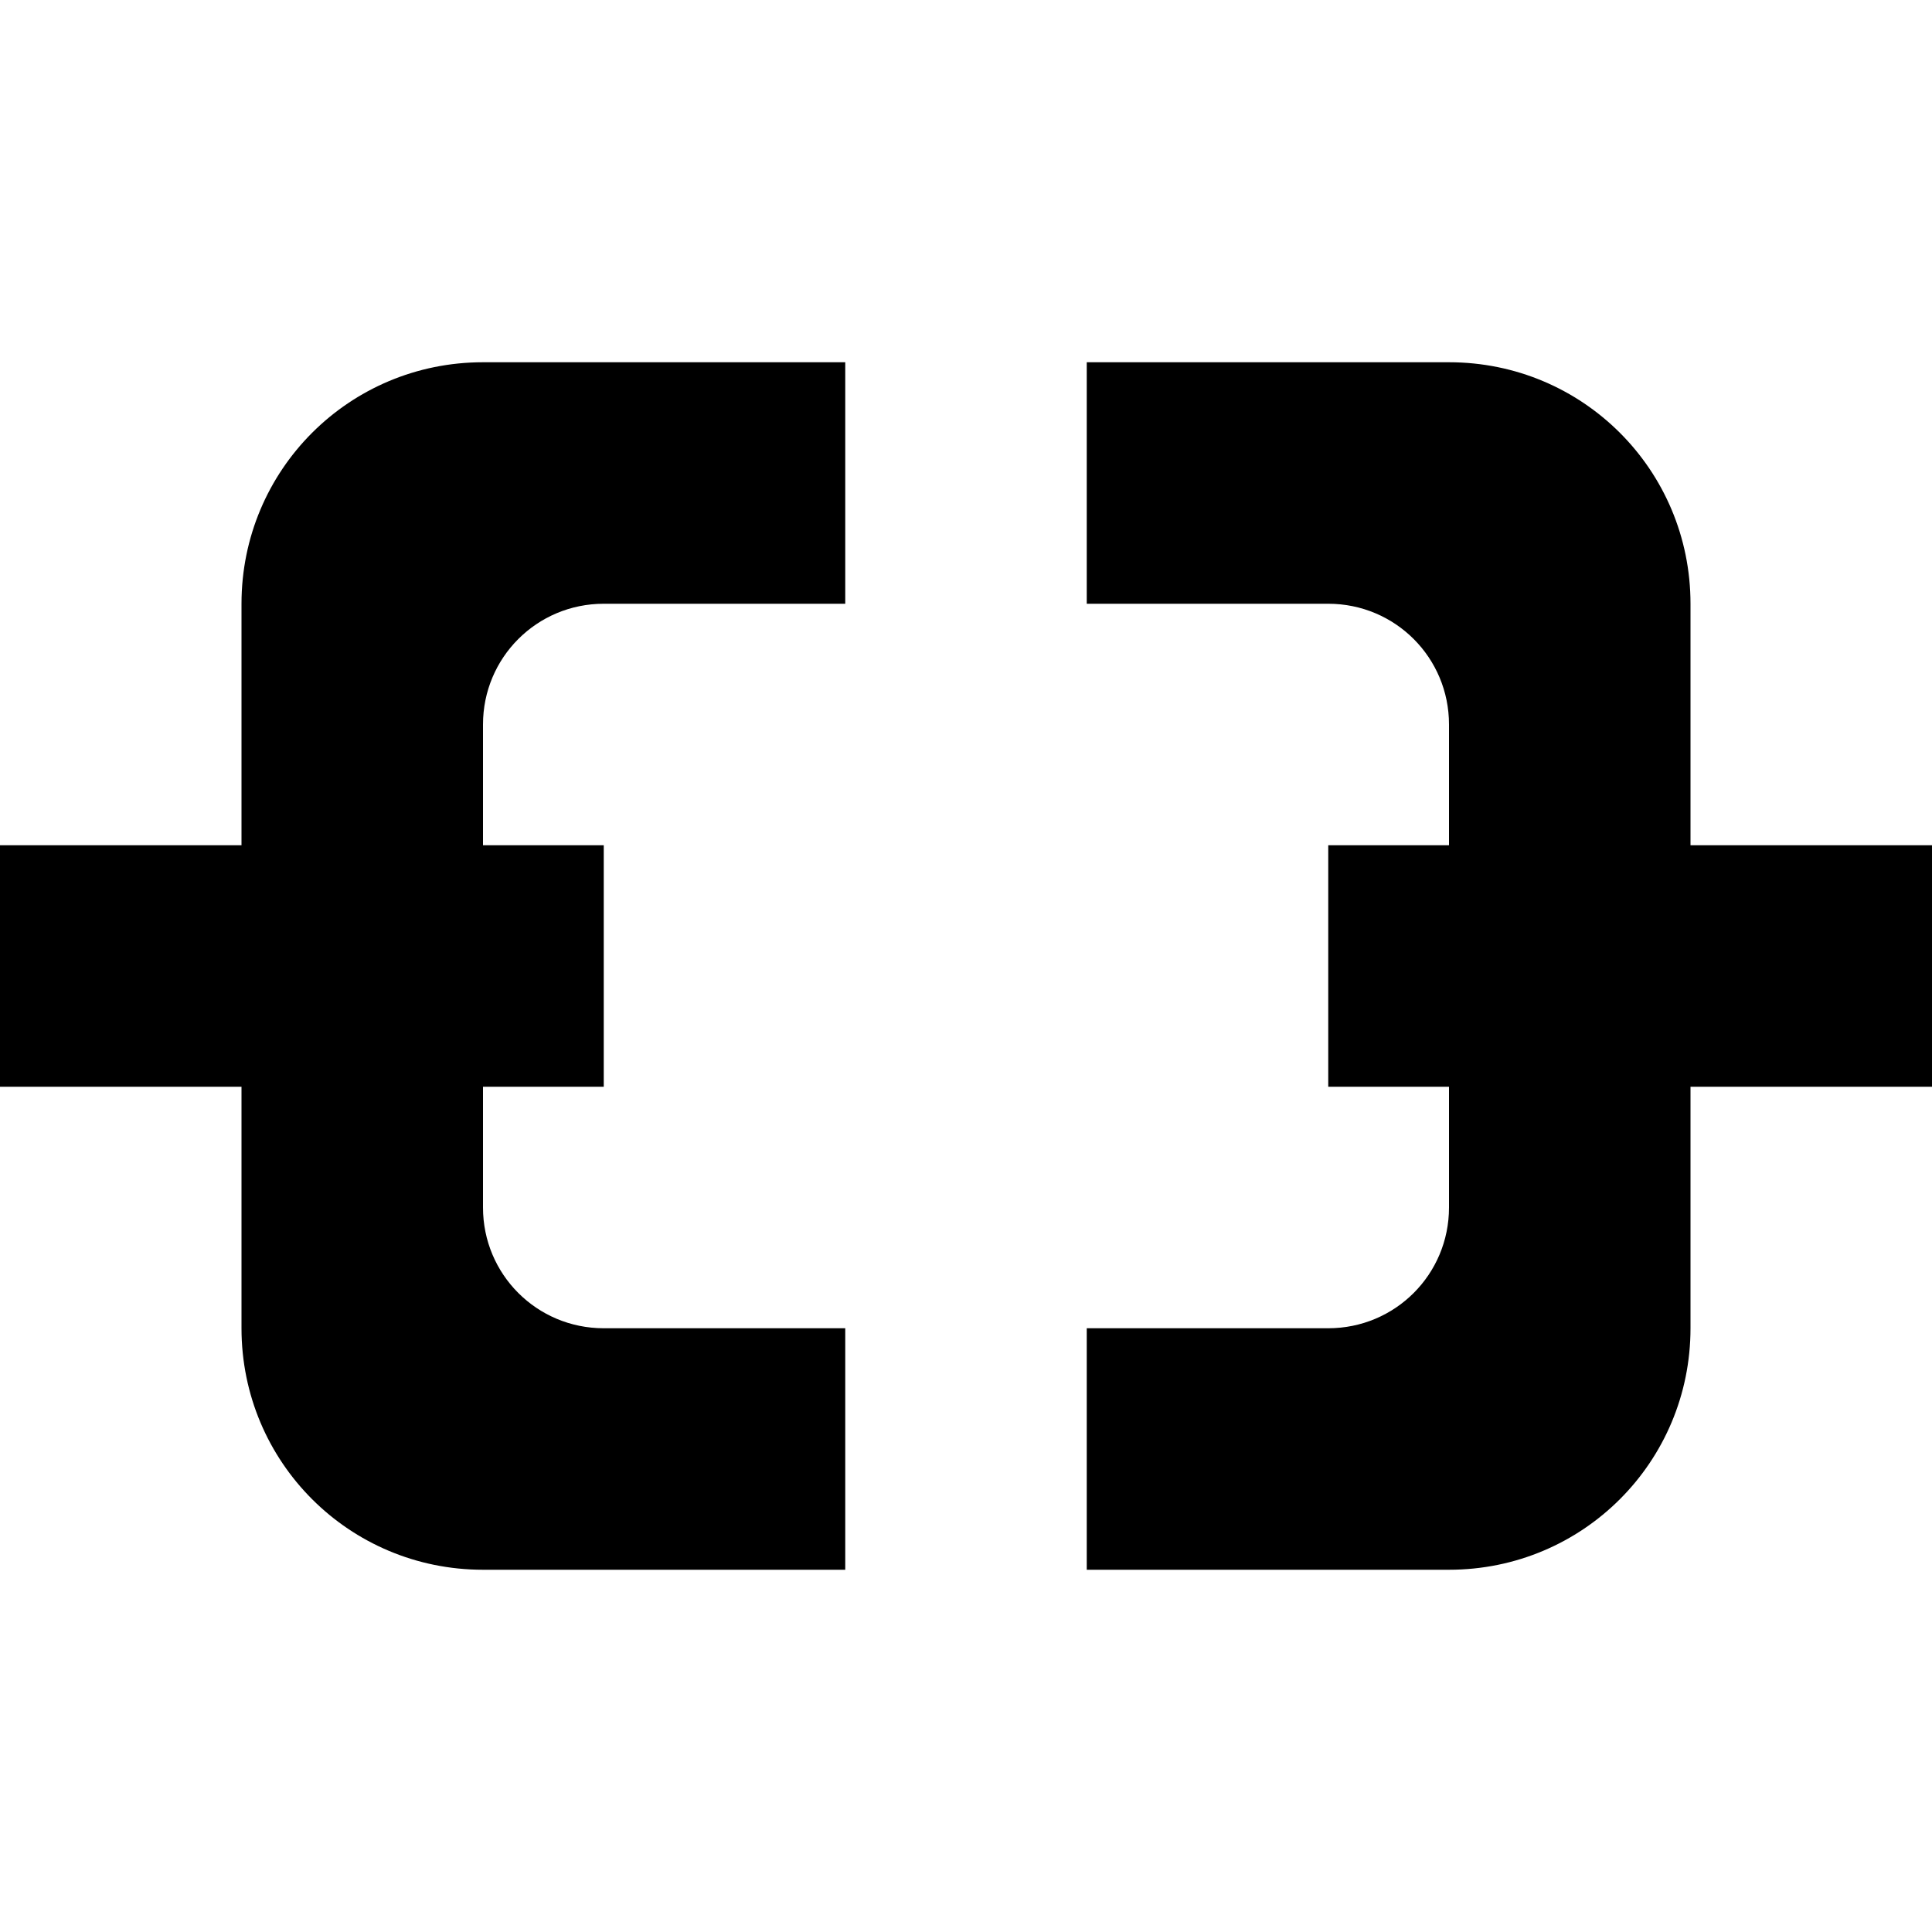 <?xml version="1.0" encoding="UTF-8"?>
<!-- Licensed under the Creative Commons Attribution-Share Alike 3.0 United States License (http://creativecommons.org/licenses/by-sa/3.0/) -->
<svg xmlns="http://www.w3.org/2000/svg" id="root" version="1.1" viewBox="0 0 16 16">
 <rect width="2" height="5" x="-9" y="-5" transform="matrix(0,-1,-1,0,0,0)" rx="1" ry="0"/>
 <rect width="2" height="5" x="-9" y="-16" transform="matrix(0,-1,-1,0,0,0)" rx=".938" ry="0"/>
 <path d="m4 3c-1.108 0-2 0.892-2 2v6c0 1.108 0.892 2 2 2h3v-2h-2c-0.554 0-1-0.446-1-1v-4c0-0.554 0.446-1 1-1h2v-2h-3z"/>
 <path d="m9 3v2h2c0.554 0 1 0.446 1 1v4c0 0.554-0.446 1-1 1h-2v2h3c1.108 0 2-0.892 2-2v-6c0-1.108-0.892-2-2-2h-3z"/>
</svg>
